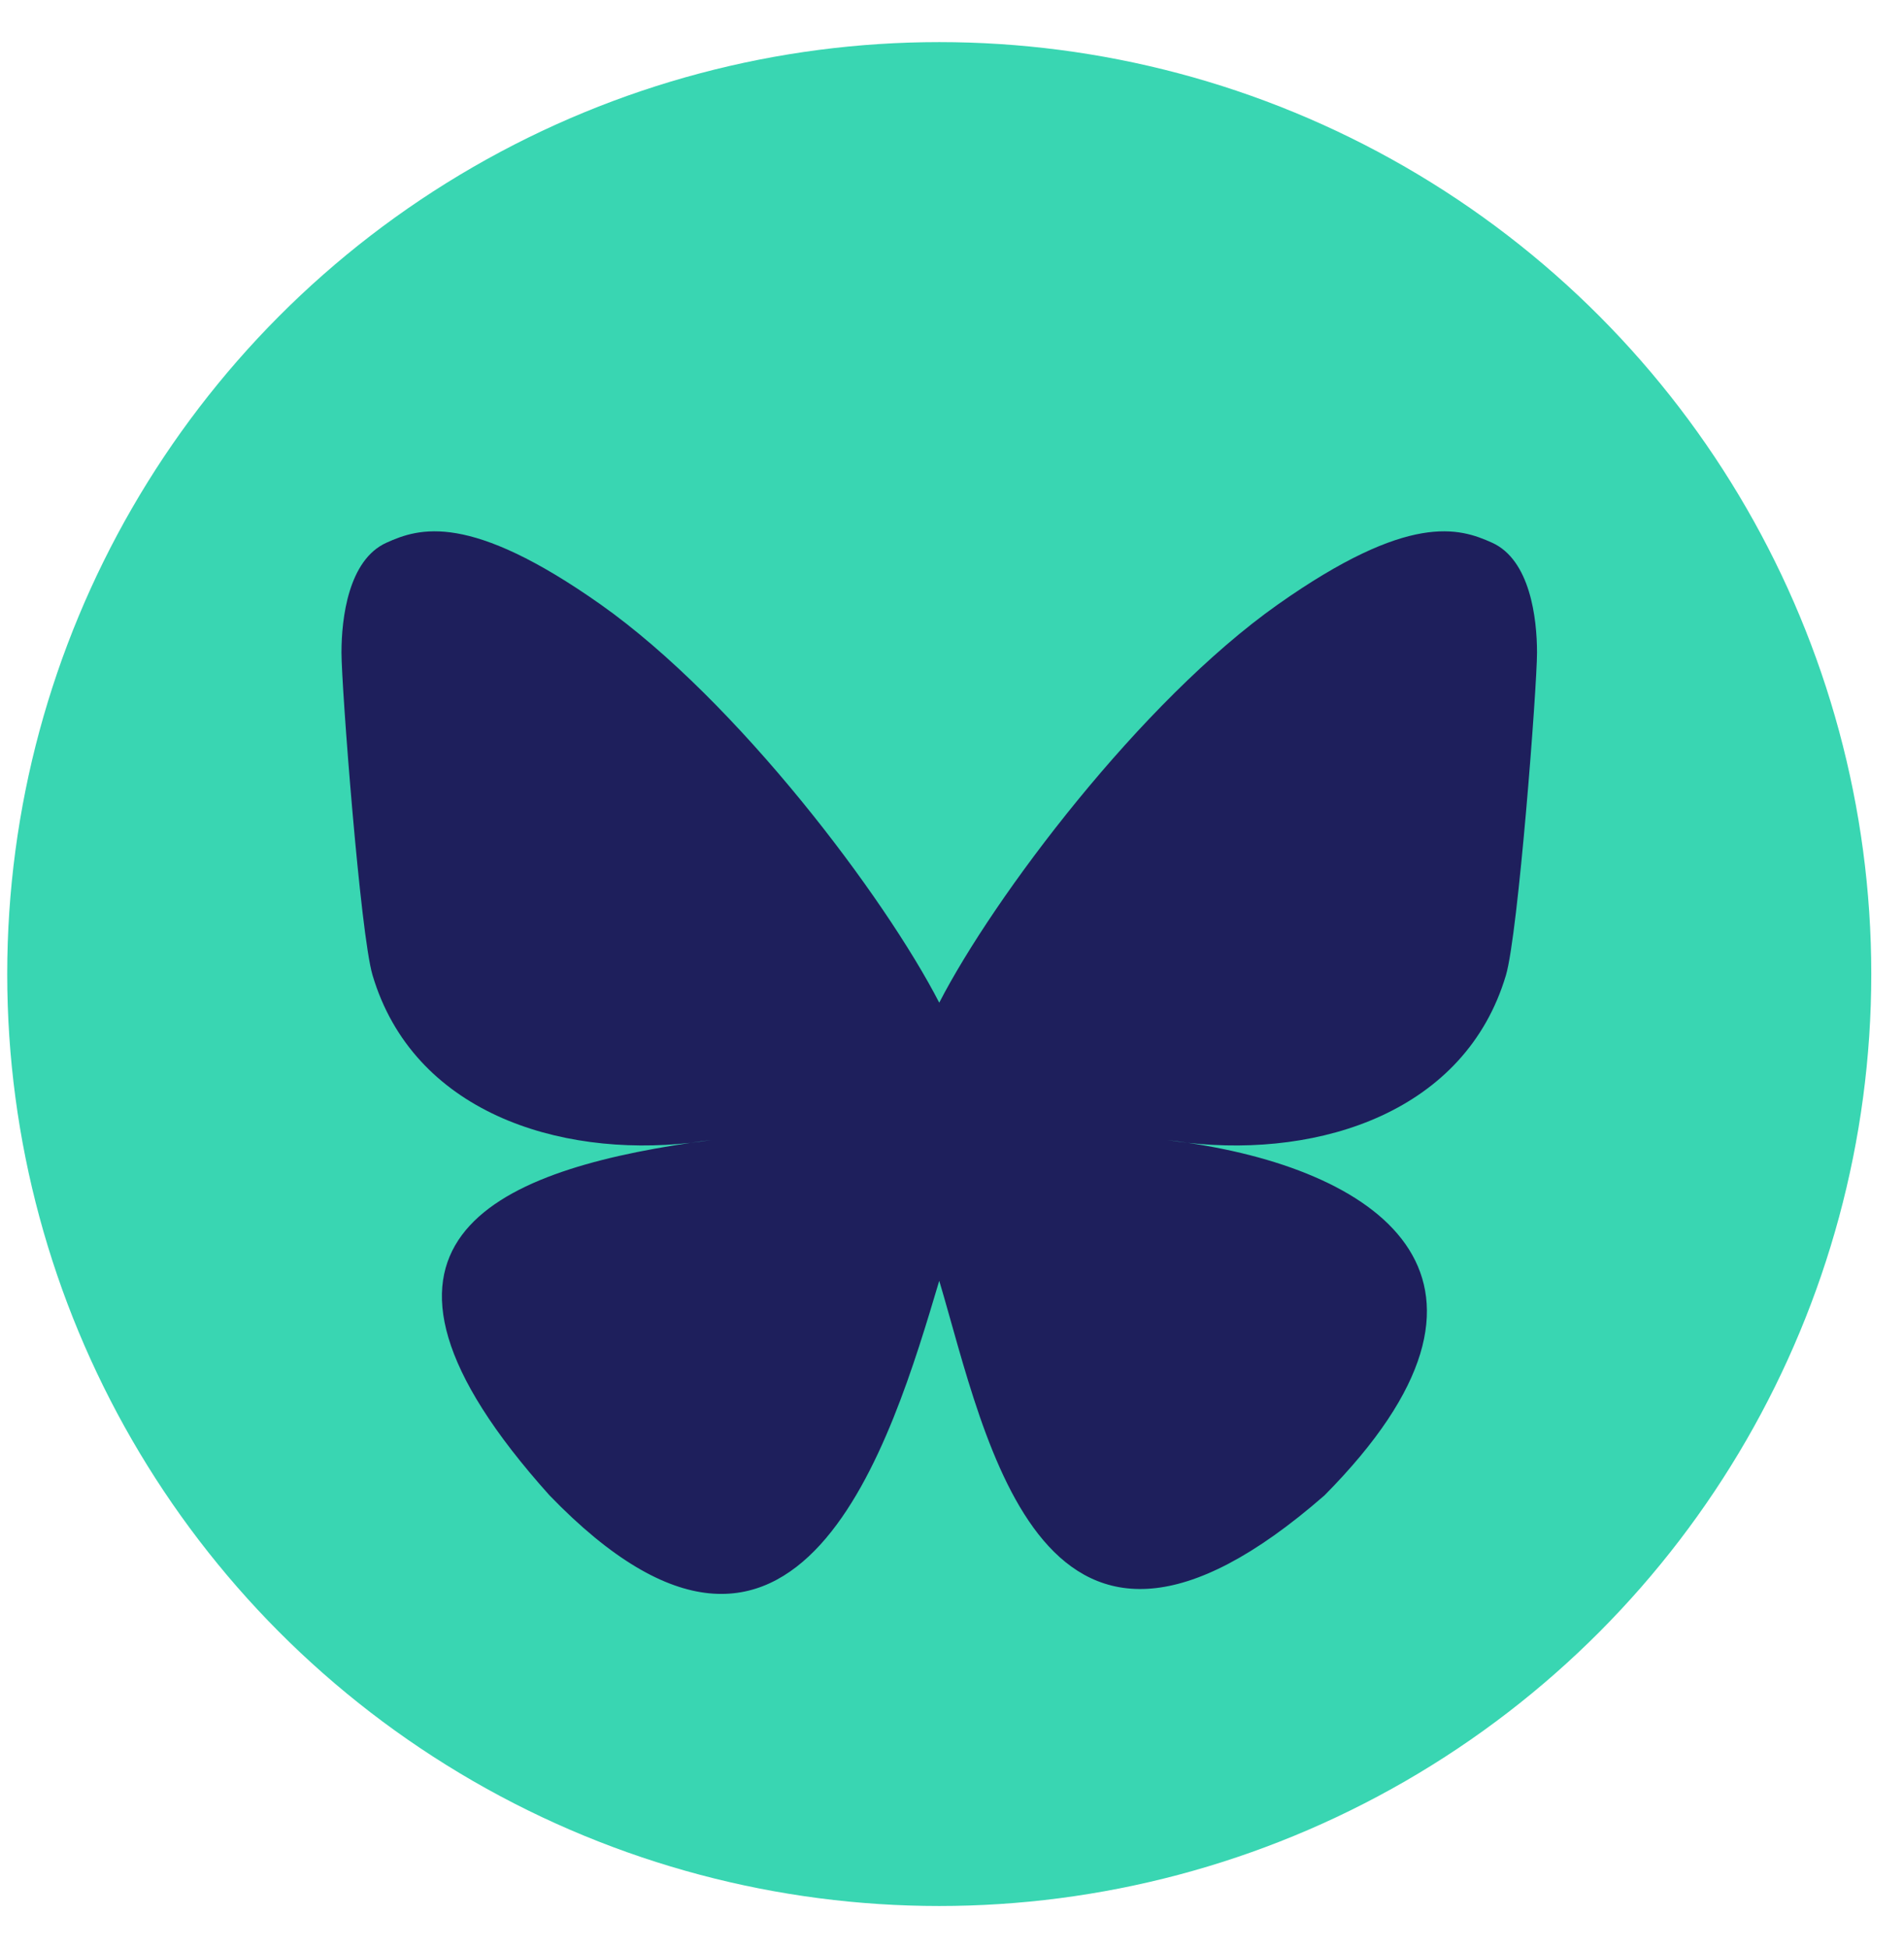 <svg width="43" height="44" viewBox="0 0 43 44" fill="none" xmlns="http://www.w3.org/2000/svg">
<circle cx="21.212" cy="22" r="21.049" fill="#39D6B2"/>
<path d="M21.212 22.647C19.989 20.27 16.66 15.839 13.565 13.653C10.599 11.56 9.468 11.923 8.727 12.258C7.868 12.646 7.712 13.963 7.712 14.739C7.712 15.514 8.137 21.095 8.414 22.027C9.33 25.105 12.592 26.145 15.595 25.812C15.748 25.789 15.904 25.768 16.062 25.748C15.907 25.773 15.751 25.794 15.595 25.812C11.194 26.463 7.285 28.067 12.411 33.775C18.051 39.614 20.14 32.523 21.212 28.928C22.284 32.523 23.519 39.358 29.912 33.775C34.712 28.928 31.231 26.464 26.829 25.812C26.673 25.794 26.517 25.773 26.362 25.749C26.52 25.768 26.676 25.789 26.829 25.812C29.833 26.146 33.094 25.105 34.01 22.027C34.287 21.096 34.712 15.514 34.712 14.739C34.712 13.964 34.556 12.646 33.698 12.258C32.956 11.923 31.825 11.56 28.859 13.653C25.764 15.839 22.435 20.27 21.212 22.647Z" fill="#1E1F5C"/>
</svg>
